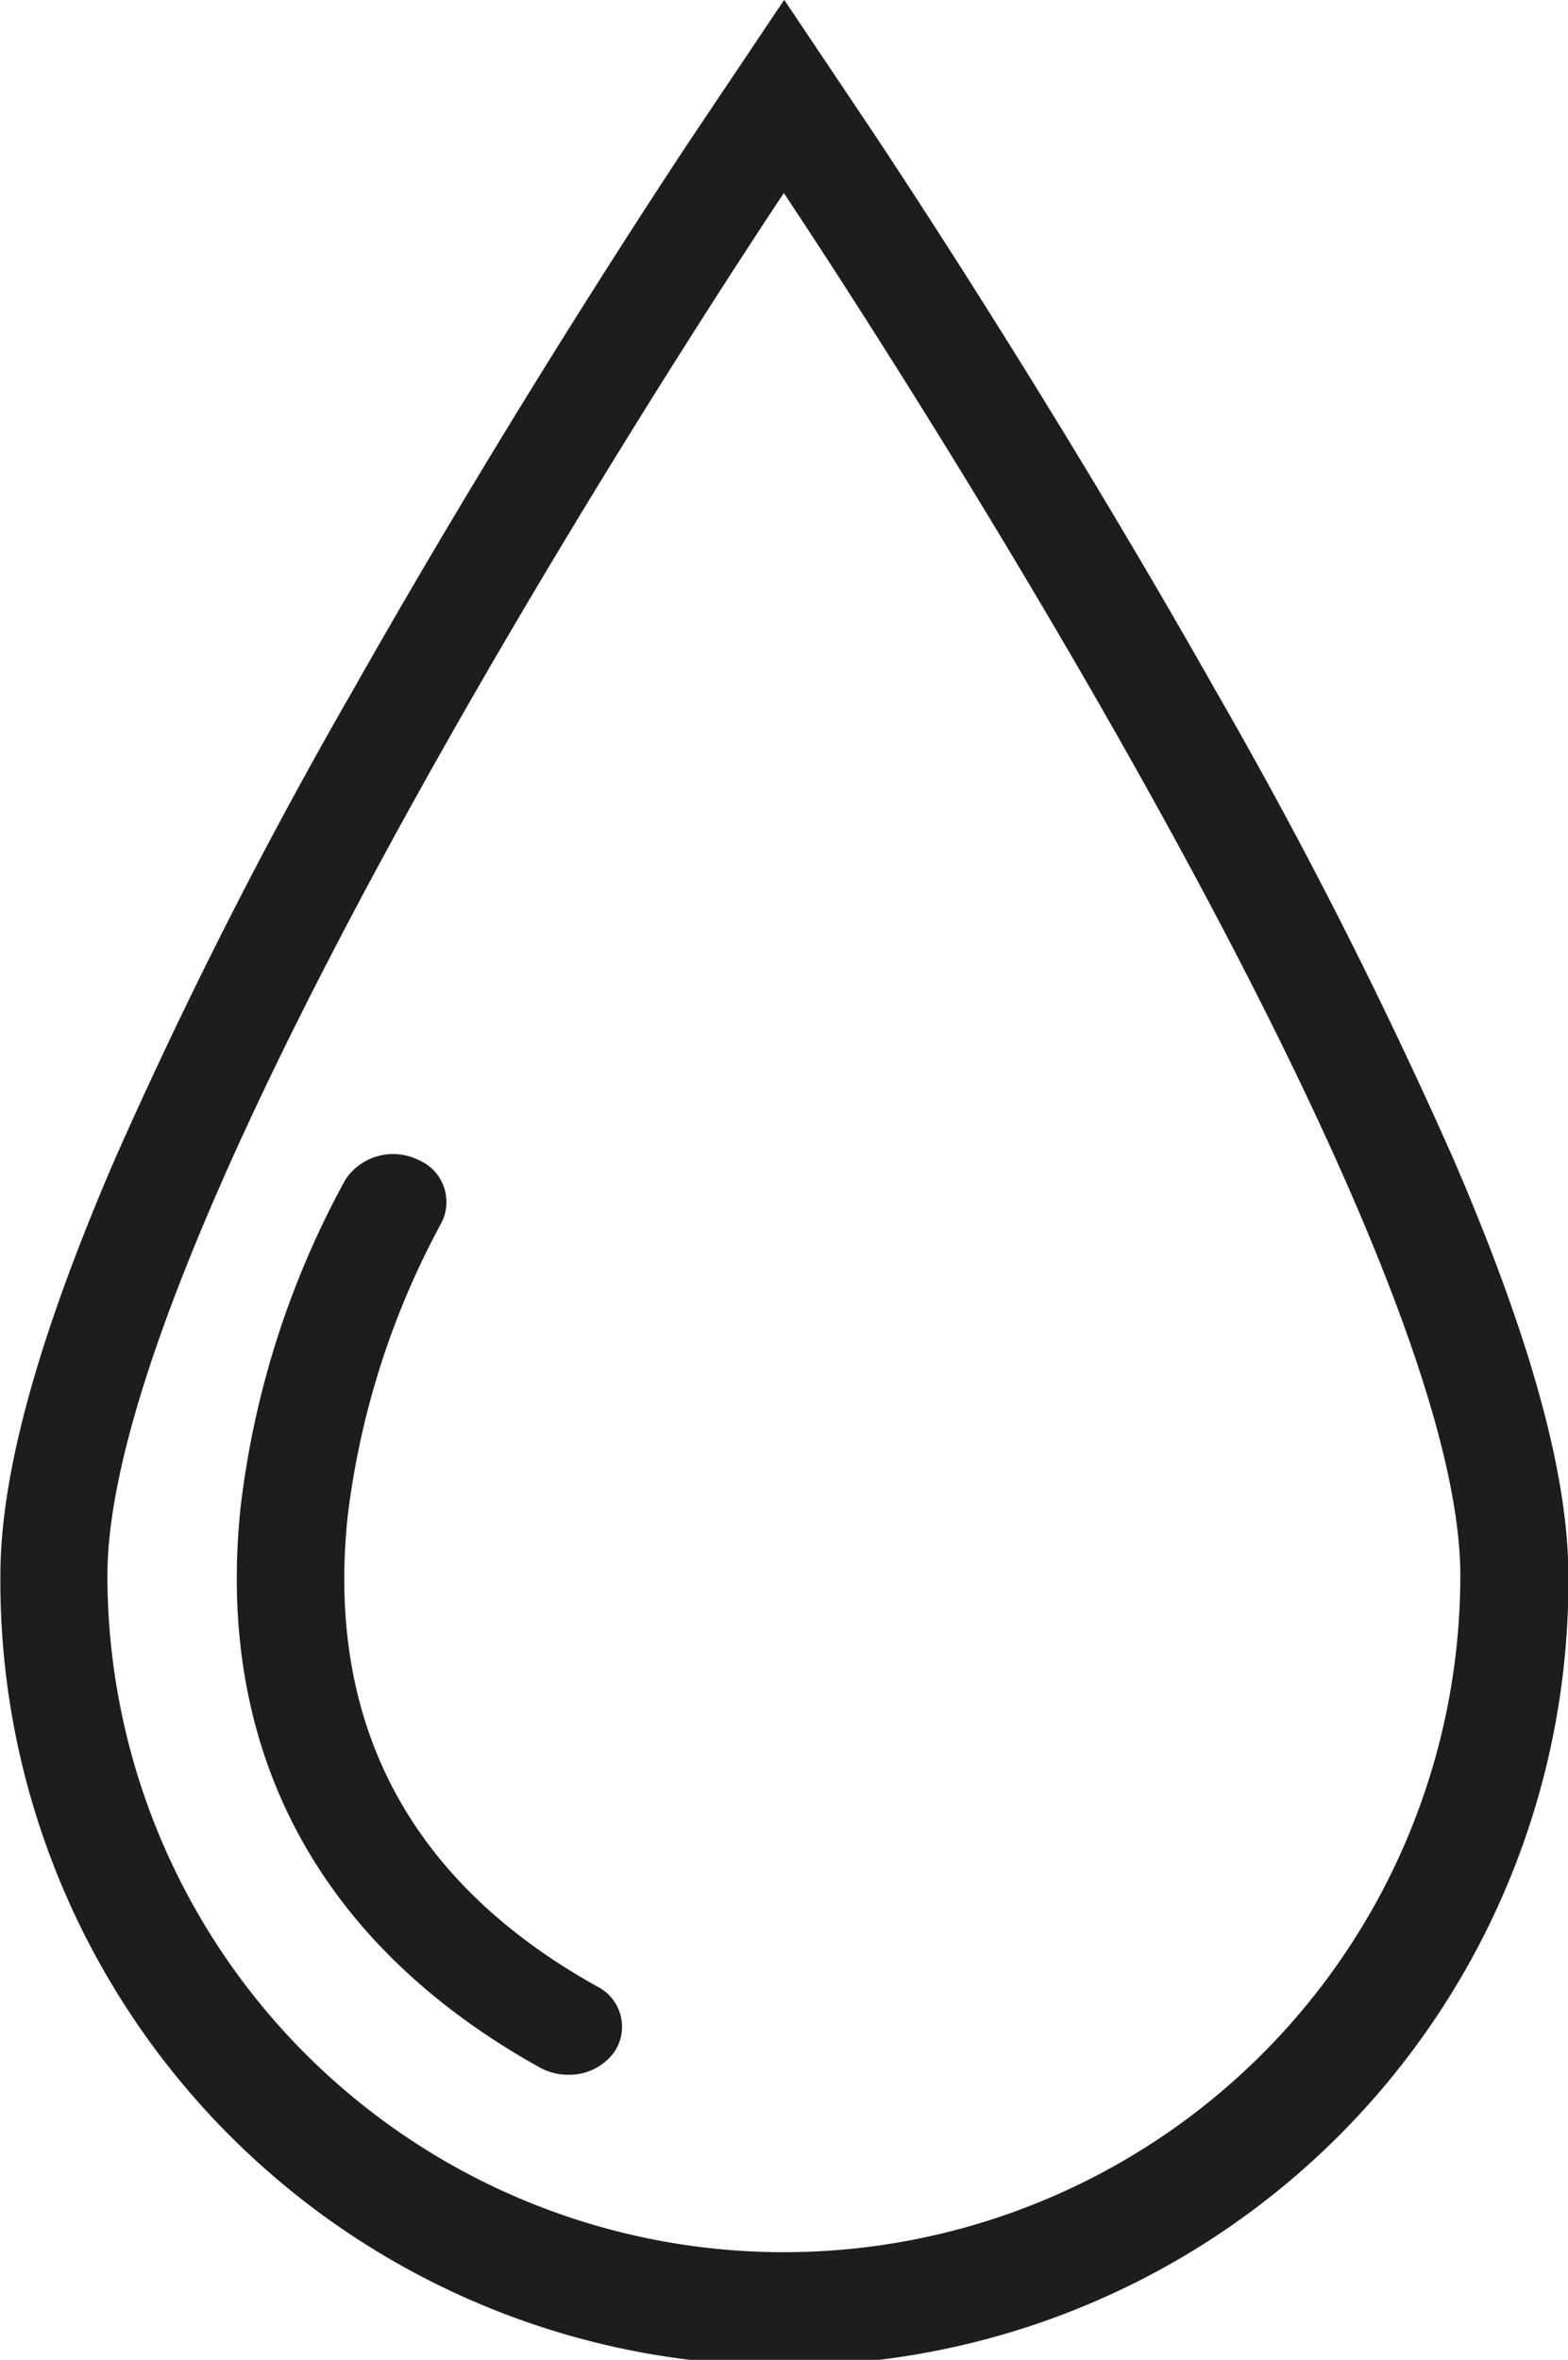 <svg xmlns="http://www.w3.org/2000/svg" width="36.185" height="54.433" viewBox="0 0 36.185 54.433"><g transform="translate(-834.511 -593.205)"><g transform="translate(839.974 619.829)"><path d="M967.61,1225.844a1.348,1.348,0,0,1-.656-.168c-5.115-2.846-7.5-7.322-6.9-12.946a20.719,20.719,0,0,1,2.412-7.526,1.318,1.318,0,0,1,1.675-.467,1.052,1.052,0,0,1,.524,1.495,18.938,18.938,0,0,0-2.147,6.77c-.488,4.769,1.447,8.4,5.751,10.8a1.04,1.04,0,0,1,.4,1.526A1.282,1.282,0,0,1,967.61,1225.844Z" transform="translate(-959.962 -1204.611)" fill="#1d1d1b"/></g><path d="M868.054,619.943a115.048,115.048,0,0,0-5.485-10.8c-3.9-6.9-7.743-12.629-7.9-12.87l-2.061-3.072-2.061,3.072c-.161.241-4,5.973-7.9,12.87a115.059,115.059,0,0,0-5.485,10.8c-1.778,4.122-2.642,7.263-2.642,9.6a18.093,18.093,0,1,0,36.185,0C870.7,627.206,869.832,624.065,868.054,619.943ZM852.6,645.155a15.61,15.61,0,0,1-15.61-15.611c0-8.621,15.61-31.885,15.61-31.885s15.611,23.264,15.611,31.885A15.61,15.61,0,0,1,852.6,645.155Z" transform="translate(0)" fill="#1d1d1b"/></g></svg>